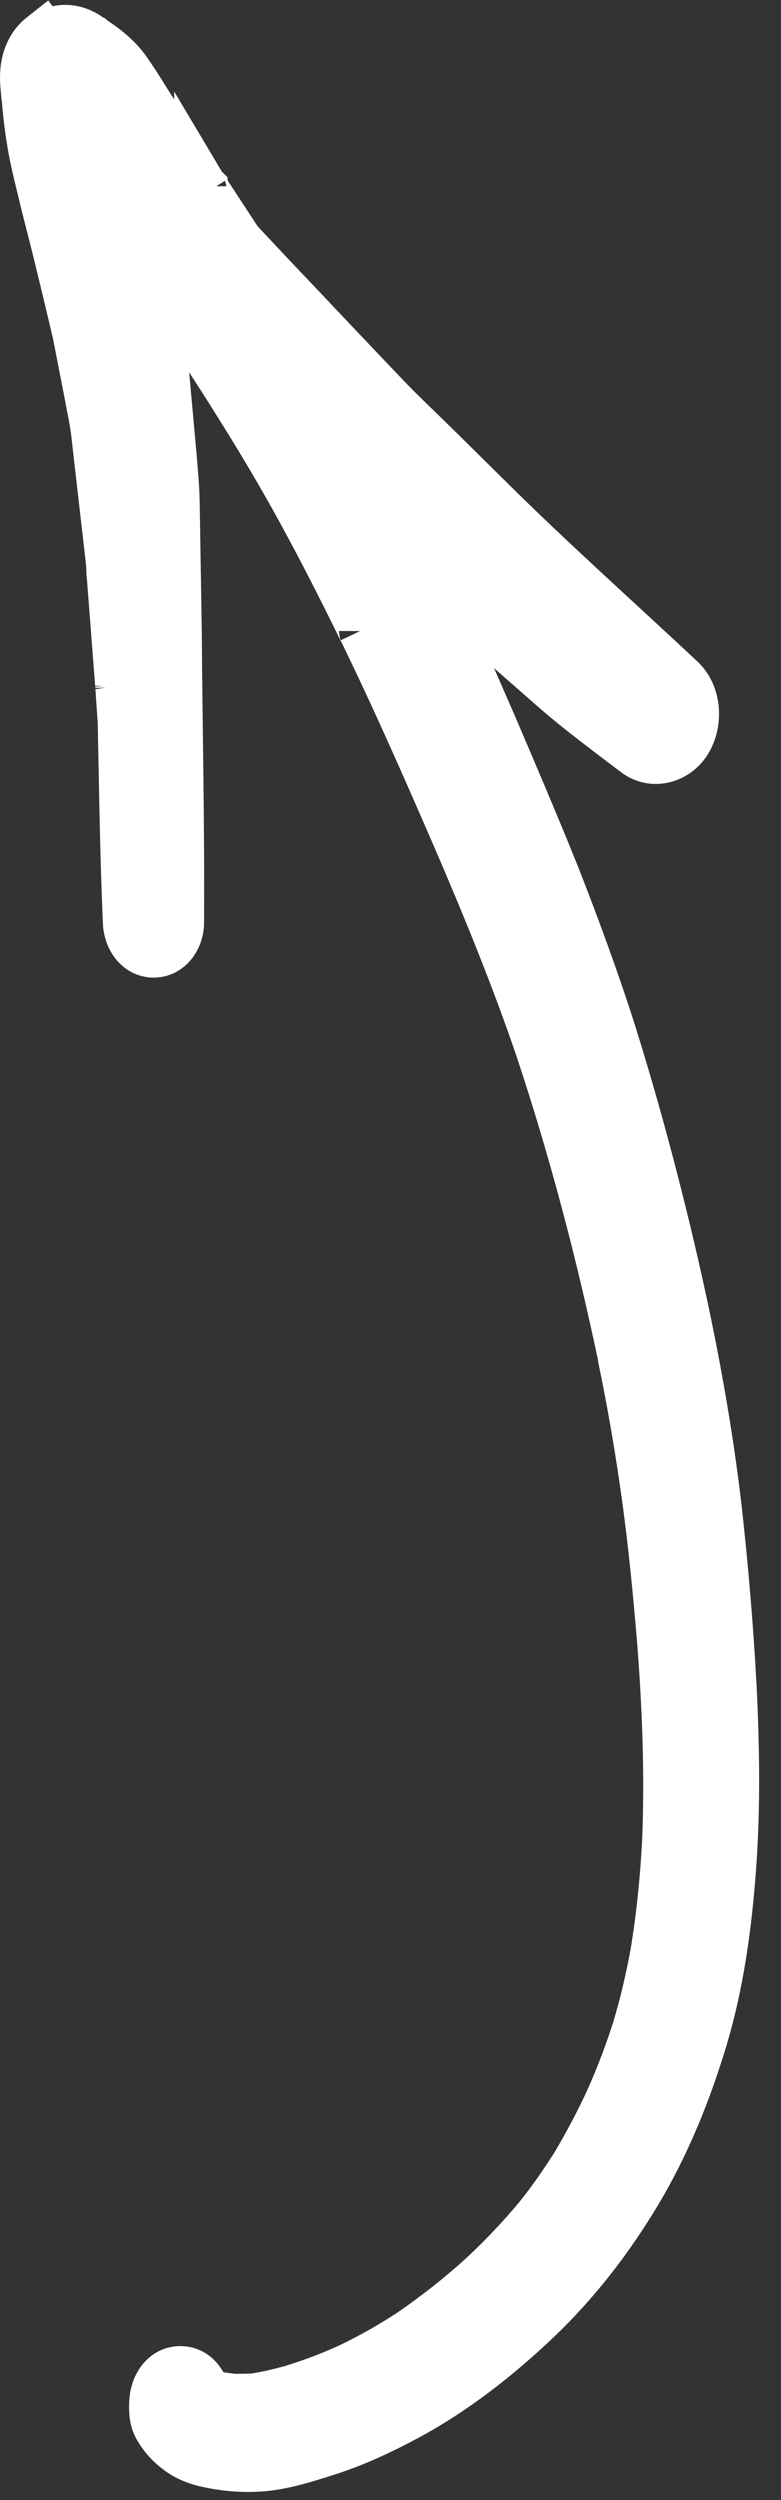 <?xml version="1.0" encoding="UTF-8"?> <svg xmlns="http://www.w3.org/2000/svg" width="15" height="48" viewBox="0 0 15 48" fill="none"><rect x="0" y="0" width="15" height="48" fill="#333333" stroke="none"/><path d="M0.827 0.724C0.556 0.938 0.476 1.285 0.506 1.618C0.513 1.705 0.521 1.797 0.528 1.883C0.528 1.865 0.528 1.853 0.528 1.834C0.551 2.118 0.58 2.401 0.627 2.678C0.675 2.998 0.754 3.318 0.832 3.631C0.924 4.025 1.029 4.418 1.127 4.812C1.258 5.353 1.389 5.888 1.514 6.429C1.514 6.398 1.501 6.361 1.494 6.33C1.575 6.743 1.655 7.155 1.735 7.567C1.782 7.826 1.841 8.084 1.87 8.349C1.963 9.181 2.063 10.019 2.156 10.851C2.156 10.863 2.156 10.869 2.157 10.881C2.156 10.875 2.156 10.869 2.156 10.863C2.156 10.869 2.157 10.881 2.157 10.887C2.157 10.887 2.157 10.894 2.157 10.9C2.157 10.9 2.157 10.906 2.157 10.912C2.157 10.918 2.157 10.925 2.157 10.937C2.158 10.974 2.159 11.011 2.165 11.048C2.165 11.048 2.165 11.048 2.165 11.042C2.22 11.751 2.274 12.46 2.329 13.169C2.329 13.162 2.329 13.156 2.328 13.15C2.345 13.391 2.361 13.631 2.377 13.871C2.404 15.155 2.419 16.439 2.477 17.722C2.488 17.987 2.664 18.274 2.957 18.27C3.251 18.265 3.423 17.972 3.419 17.706C3.431 15.836 3.388 13.972 3.375 12.102C3.362 11.287 3.348 10.467 3.335 9.646C3.33 9.35 3.301 9.06 3.278 8.77L3.128 7.118C3.099 6.816 3.051 6.515 3.003 6.213C2.962 5.924 2.92 5.628 2.872 5.339C2.872 5.339 2.872 5.339 2.872 5.345C3.072 5.576 3.271 5.807 3.477 6.039C3.671 6.319 3.866 6.606 4.06 6.887C4.593 7.712 5.108 8.536 5.587 9.386C6.091 10.279 6.559 11.198 7.008 12.116C7.008 12.104 7.001 12.098 6.995 12.085C7.622 13.371 8.2 14.683 8.772 16.001C9.357 17.355 9.918 18.723 10.393 20.116C11.049 22.087 11.578 24.109 12.003 26.145L11.976 26.035C12.163 26.933 12.318 27.837 12.443 28.743C12.568 29.648 12.656 30.56 12.733 31.473C12.834 32.761 12.885 34.05 12.833 35.342C12.796 36.064 12.723 36.788 12.606 37.5C12.516 37.995 12.402 38.484 12.257 38.968C12.112 39.421 11.942 39.875 11.747 40.31C11.552 40.739 11.333 41.15 11.095 41.555C11.113 41.53 11.125 41.499 11.143 41.48C10.898 41.873 10.642 42.248 10.354 42.605C10.024 42.999 9.67 43.375 9.296 43.721C8.862 44.117 8.403 44.476 7.92 44.811C7.944 44.792 7.962 44.78 7.986 44.767C7.599 45.027 7.199 45.255 6.781 45.46C6.399 45.639 6.01 45.787 5.602 45.911C5.358 45.977 5.115 46.037 4.859 46.072C4.736 46.074 4.62 46.076 4.498 46.078C4.357 46.062 4.222 46.045 4.081 46.017C4.056 46.011 4.026 45.999 4.001 45.993C4.026 46.005 4.044 46.011 4.069 46.023C4.02 46.005 3.97 45.981 3.921 45.958C3.862 45.736 3.706 45.541 3.456 45.545C3.15 45.551 2.99 45.856 2.982 46.127C2.973 46.288 2.981 46.455 3.063 46.595C3.17 46.779 3.295 46.912 3.468 47.039C3.635 47.16 3.838 47.231 4.041 47.27C4.323 47.328 4.604 47.354 4.892 47.343C5.368 47.329 5.843 47.173 6.293 47.03C6.816 46.861 7.32 46.624 7.805 46.363C8.714 45.873 9.541 45.223 10.288 44.513C11.04 43.797 11.675 42.972 12.21 42.08C12.758 41.164 13.163 40.163 13.471 39.14C13.79 38.079 13.942 36.959 14.022 35.859C14.107 34.709 14.088 33.549 14.032 32.396C13.97 31.236 13.872 30.084 13.743 28.931C13.501 26.88 13.082 24.856 12.572 22.852C12.311 21.825 12.025 20.811 11.709 19.804C11.393 18.816 11.034 17.84 10.658 16.877C10.268 15.902 9.855 14.94 9.442 13.971C9.022 13.009 8.603 12.04 8.153 11.085C8.102 10.981 8.051 10.877 8.007 10.773C8.368 11.137 8.728 11.495 9.113 11.835C9.616 12.277 10.124 12.719 10.627 13.162C11.136 13.61 11.687 14.014 12.226 14.425C12.529 14.655 12.931 14.556 13.146 14.256C13.385 13.912 13.37 13.363 13.053 13.066C11.823 11.913 10.563 10.792 9.364 9.602C8.941 9.183 8.518 8.764 8.089 8.345C7.878 8.139 7.661 7.933 7.455 7.72C6.821 7.058 6.186 6.383 5.551 5.714C5.215 5.362 4.885 5.009 4.555 4.657C4.317 4.296 4.085 3.936 3.846 3.576C3.846 3.588 3.859 3.594 3.865 3.606C3.865 3.6 3.859 3.594 3.853 3.588C3.853 3.594 3.865 3.606 3.871 3.612C3.871 3.612 3.871 3.618 3.878 3.624C3.878 3.624 3.884 3.637 3.89 3.643C3.903 3.661 3.915 3.679 3.928 3.698C3.903 3.655 3.871 3.618 3.846 3.576C3.834 3.557 3.821 3.539 3.809 3.521C3.514 3.075 3.231 2.623 2.931 2.189C2.755 1.921 2.597 1.646 2.41 1.383C2.228 1.121 1.987 0.94 1.727 0.771C1.746 0.783 1.758 0.789 1.776 0.801C1.758 0.789 1.739 0.777 1.727 0.765C1.715 0.759 1.702 0.747 1.684 0.741C1.696 0.747 1.708 0.759 1.721 0.765C1.702 0.753 1.69 0.741 1.671 0.729C1.535 0.638 1.388 0.591 1.241 0.594C1.1 0.596 0.967 0.642 0.84 0.742L0.827 0.724Z" fill="white"></path><path d="M3.846 3.576C4.085 3.936 4.317 4.296 4.555 4.657C4.885 5.009 5.215 5.362 5.551 5.714C6.186 6.383 6.821 7.058 7.455 7.72C7.661 7.933 7.878 8.139 8.089 8.345C8.518 8.764 8.941 9.183 9.364 9.602C10.563 10.792 11.823 11.913 13.053 13.066C13.37 13.363 13.385 13.912 13.146 14.256C12.931 14.556 12.529 14.655 12.226 14.425C11.687 14.014 11.136 13.61 10.627 13.162C10.124 12.719 9.616 12.277 9.113 11.835C8.728 11.495 8.368 11.137 8.007 10.773C8.051 10.877 8.102 10.981 8.153 11.085C8.603 12.04 9.022 13.009 9.442 13.971C9.855 14.94 10.268 15.902 10.658 16.877C11.034 17.84 11.393 18.816 11.709 19.804C12.025 20.811 12.311 21.825 12.572 22.852C13.082 24.856 13.501 26.88 13.743 28.931C13.872 30.084 13.97 31.236 14.032 32.396C14.088 33.549 14.107 34.709 14.022 35.859C13.942 36.959 13.79 38.079 13.471 39.14C13.163 40.163 12.758 41.164 12.21 42.08C11.675 42.972 11.04 43.797 10.288 44.513C9.541 45.223 8.714 45.873 7.805 46.363C7.32 46.624 6.816 46.861 6.293 47.03C5.843 47.173 5.368 47.329 4.892 47.343C4.604 47.354 4.323 47.328 4.041 47.27C3.838 47.231 3.635 47.16 3.468 47.039C3.295 46.912 3.17 46.779 3.063 46.595C2.981 46.455 2.973 46.288 2.982 46.127C2.99 45.856 3.15 45.551 3.456 45.545C3.706 45.541 3.862 45.736 3.921 45.958C3.97 45.981 4.02 46.005 4.069 46.023C4.044 46.011 4.026 46.005 4.001 45.993C4.026 45.999 4.056 46.011 4.081 46.017C4.222 46.045 4.357 46.062 4.498 46.078C4.62 46.076 4.736 46.074 4.859 46.072C5.115 46.037 5.358 45.977 5.602 45.911C6.01 45.787 6.399 45.639 6.781 45.46C7.199 45.255 7.599 45.027 7.986 44.767C7.962 44.78 7.944 44.792 7.92 44.811C8.403 44.476 8.862 44.117 9.296 43.721C9.67 43.375 10.024 42.999 10.354 42.605C10.642 42.248 10.898 41.873 11.143 41.48C11.125 41.499 11.113 41.53 11.095 41.555C11.333 41.15 11.552 40.739 11.747 40.31C11.942 39.875 12.112 39.421 12.257 38.968C12.402 38.484 12.516 37.995 12.606 37.5C12.723 36.788 12.796 36.064 12.833 35.342C12.885 34.05 12.834 32.761 12.733 31.473C12.656 30.56 12.568 29.648 12.443 28.743C12.318 27.837 12.163 26.933 11.976 26.035L12.003 26.145C11.578 24.109 11.049 22.087 10.393 20.116C9.918 18.723 9.357 17.355 8.772 16.001C8.2 14.683 7.622 13.371 6.995 12.085C7.001 12.098 7.008 12.104 7.008 12.116C6.559 11.198 6.091 10.279 5.587 9.386C5.108 8.536 4.593 7.712 4.06 6.887C3.866 6.606 3.671 6.319 3.477 6.039C3.271 5.807 3.072 5.576 2.872 5.345C2.872 5.339 2.872 5.339 2.872 5.339C2.92 5.628 2.962 5.924 3.003 6.213C3.051 6.515 3.099 6.816 3.128 7.118L3.278 8.77C3.301 9.06 3.33 9.35 3.335 9.646C3.348 10.467 3.362 11.287 3.375 12.102C3.388 13.972 3.431 15.836 3.419 17.706C3.423 17.972 3.251 18.265 2.957 18.27C2.664 18.274 2.488 17.987 2.477 17.722C2.419 16.439 2.404 15.155 2.377 13.871C2.361 13.631 2.345 13.391 2.328 13.15C2.329 13.156 2.329 13.162 2.329 13.169C2.274 12.46 2.22 11.751 2.165 11.042C2.165 11.048 2.165 11.048 2.165 11.048C2.159 11.011 2.158 10.974 2.157 10.937C2.157 10.925 2.157 10.918 2.157 10.912C2.157 10.906 2.157 10.9 2.157 10.9C2.157 10.894 2.157 10.887 2.157 10.887C2.157 10.881 2.156 10.869 2.156 10.863C2.156 10.869 2.156 10.875 2.157 10.881C2.156 10.869 2.156 10.863 2.156 10.851C2.063 10.019 1.963 9.181 1.87 8.349C1.841 8.084 1.782 7.826 1.735 7.567C1.655 7.155 1.575 6.743 1.494 6.33C1.501 6.361 1.514 6.398 1.514 6.429C1.389 5.888 1.258 5.353 1.127 4.812C1.029 4.418 0.924 4.025 0.832 3.631C0.754 3.318 0.675 2.998 0.627 2.678C0.58 2.401 0.551 2.118 0.528 1.834C0.528 1.853 0.528 1.865 0.528 1.883C0.521 1.797 0.513 1.705 0.506 1.618C0.476 1.285 0.556 0.938 0.827 0.724L0.84 0.742C0.967 0.642 1.1 0.596 1.241 0.594C1.388 0.591 1.535 0.638 1.671 0.729C1.69 0.741 1.702 0.753 1.721 0.765C1.708 0.759 1.696 0.747 1.684 0.741C1.702 0.747 1.715 0.759 1.727 0.765C1.739 0.777 1.758 0.789 1.776 0.801C1.758 0.789 1.746 0.783 1.727 0.771C1.987 0.94 2.228 1.121 2.41 1.383C2.597 1.646 2.755 1.921 2.931 2.189C3.231 2.623 3.514 3.075 3.809 3.521C3.821 3.539 3.834 3.557 3.846 3.576ZM3.846 3.576C3.846 3.588 3.859 3.594 3.865 3.606C3.865 3.6 3.859 3.594 3.853 3.588C3.853 3.594 3.865 3.606 3.871 3.612C3.871 3.612 3.871 3.618 3.878 3.624C3.878 3.624 3.884 3.637 3.89 3.643C3.903 3.661 3.915 3.679 3.928 3.698C3.903 3.655 3.871 3.618 3.846 3.576Z" stroke="white"></path></svg> 